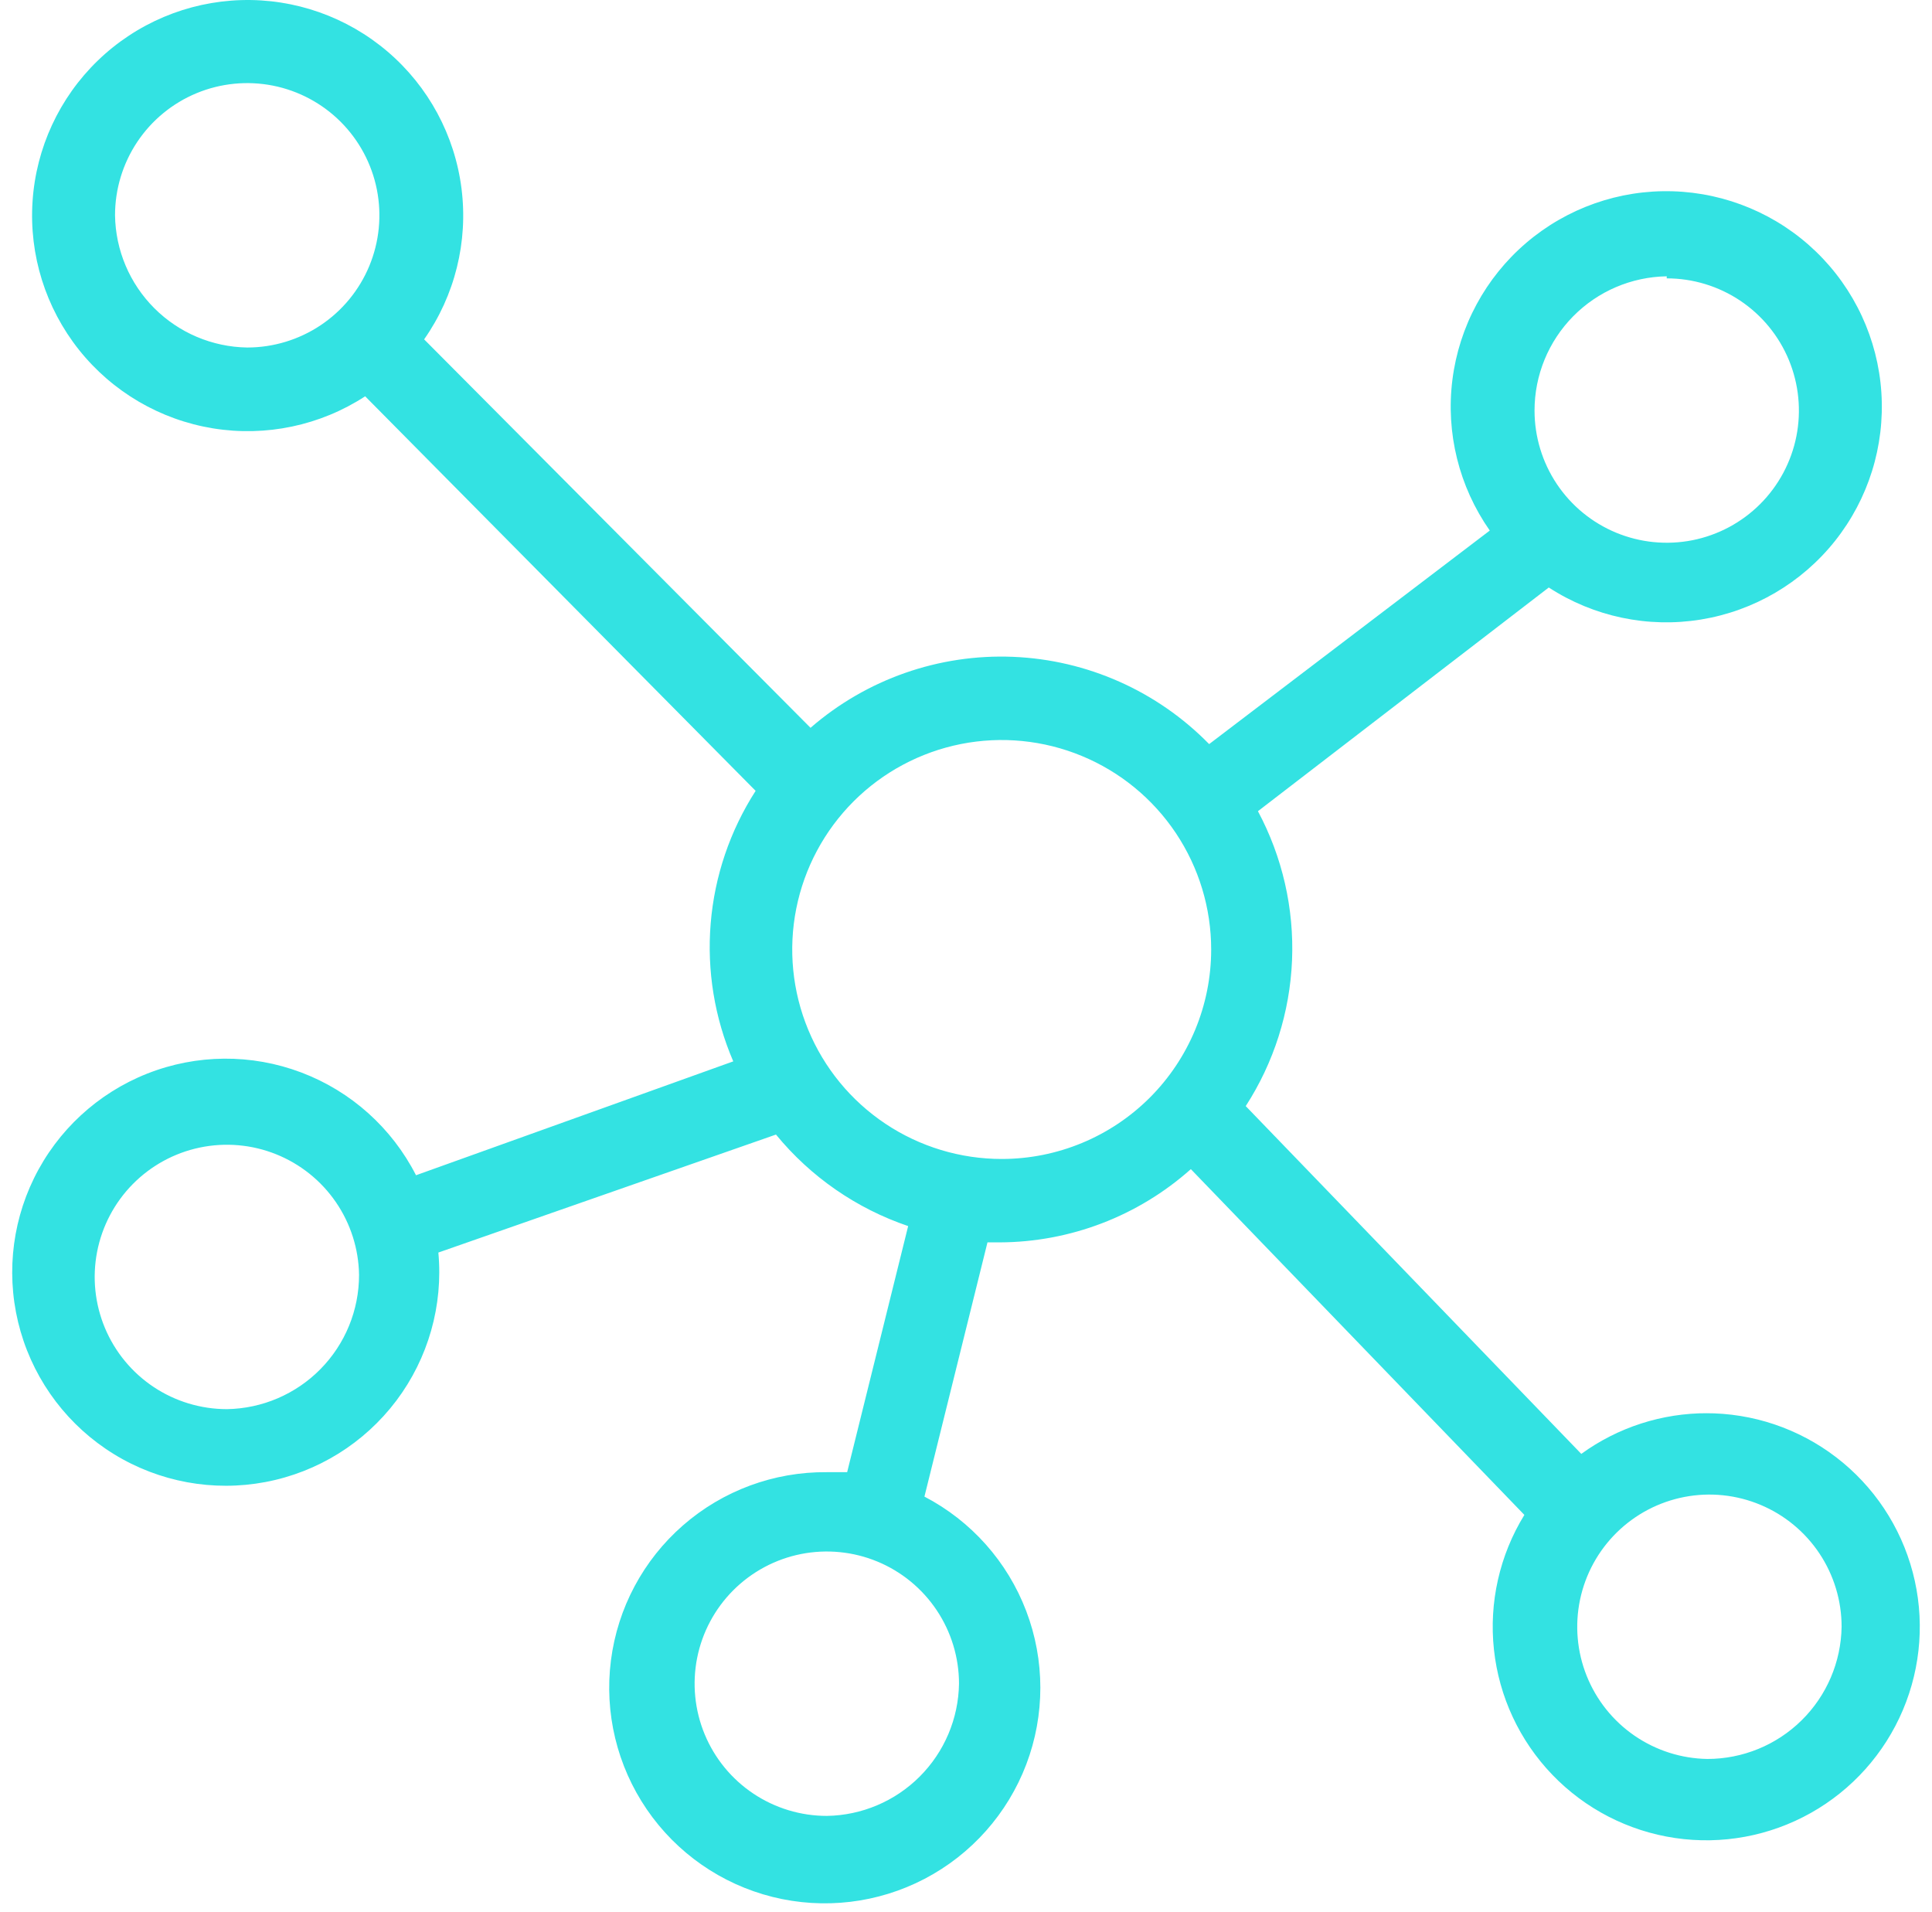 <svg width="95" height="94" viewBox="0 0 95 94" fill="none" xmlns="http://www.w3.org/2000/svg">
<path d="M83.956 69.487C81.729 69.479 79.558 70.179 77.755 71.487L61.255 54.386C62.64 52.243 63.426 49.768 63.532 47.218C63.637 44.669 63.058 42.137 61.855 39.886L76.156 28.887C78.365 30.323 81.031 30.886 83.633 30.463C86.235 30.04 88.586 28.663 90.228 26.601C91.869 24.538 92.683 21.938 92.511 19.308C92.339 16.677 91.193 14.205 89.297 12.374C87.4 10.543 84.89 9.485 82.255 9.405C79.62 9.325 77.05 10.23 75.046 11.943C73.043 13.655 71.749 16.053 71.418 18.669C71.087 21.284 71.742 23.928 73.255 26.087L59.456 36.587C56.906 33.98 53.458 32.445 49.814 32.296C46.171 32.147 42.609 33.396 39.855 35.786L20.855 16.686C22.369 14.528 23.024 11.884 22.693 9.269C22.362 6.653 21.068 4.255 19.065 2.543C17.061 0.83 14.491 -0.075 11.856 0.005C9.221 0.085 6.711 1.143 4.814 2.974C2.918 4.805 1.772 7.277 1.6 9.908C1.428 12.538 2.242 15.138 3.883 17.201C5.525 19.263 7.876 20.64 10.478 21.063C13.08 21.485 15.746 20.924 17.956 19.486L37.156 38.886C35.896 40.844 35.138 43.08 34.946 45.399C34.754 47.718 35.135 50.049 36.056 52.187L20.456 57.786C19.269 55.459 17.258 53.657 14.814 52.733C12.37 51.808 9.669 51.829 7.239 52.789C4.81 53.75 2.825 55.582 1.674 57.928C0.523 60.273 0.288 62.964 1.014 65.474C1.741 67.983 3.377 70.132 5.603 71.5C7.829 72.868 10.485 73.357 13.052 72.871C15.62 72.385 17.913 70.96 19.486 68.873C21.058 66.786 21.796 64.188 21.555 61.587L38.156 55.786C39.86 57.864 42.111 59.422 44.656 60.286L41.656 72.386H40.656C38.06 72.362 35.546 73.291 33.589 74.997C31.633 76.702 30.37 79.067 30.041 81.641C29.712 84.216 30.339 86.822 31.803 88.965C33.267 91.109 35.467 92.64 37.985 93.27C40.503 93.899 43.164 93.583 45.465 92.381C47.765 91.179 49.545 89.174 50.466 86.748C51.387 84.321 51.386 81.641 50.462 79.215C49.539 76.789 47.757 74.786 45.456 73.587L48.556 61.087H49.156C52.623 61.075 55.967 59.794 58.556 57.486L74.956 74.487C73.737 76.468 73.211 78.797 73.46 81.11C73.709 83.422 74.718 85.587 76.33 87.263C77.942 88.94 80.065 90.034 82.366 90.374C84.666 90.714 87.015 90.28 89.043 89.141C91.07 88.002 92.662 86.222 93.569 84.08C94.476 81.938 94.646 79.556 94.052 77.307C93.459 75.058 92.135 73.07 90.29 71.655C88.444 70.239 86.181 69.477 83.856 69.487H83.956ZM81.956 13.687C83.241 13.687 84.498 14.068 85.567 14.782C86.636 15.496 87.469 16.511 87.961 17.699C88.453 18.887 88.581 20.194 88.331 21.455C88.08 22.715 87.461 23.874 86.552 24.783C85.643 25.692 84.484 26.311 83.224 26.562C81.963 26.812 80.656 26.684 79.468 26.192C78.28 25.7 77.265 24.867 76.551 23.798C75.837 22.729 75.456 21.472 75.456 20.186C75.455 18.453 76.137 16.79 77.353 15.555C78.569 14.32 80.222 13.613 81.956 13.586V13.687ZM11.155 69.287C9.874 69.286 8.622 68.908 7.555 68.198C6.488 67.488 5.655 66.478 5.16 65.296C4.666 64.115 4.531 62.813 4.774 61.555C5.017 60.297 5.626 59.139 6.525 58.226C7.424 57.313 8.573 56.686 9.827 56.424C11.082 56.162 12.385 56.276 13.574 56.753C14.764 57.23 15.786 58.047 16.512 59.103C17.238 60.159 17.636 61.405 17.655 62.687C17.656 64.42 16.974 66.084 15.758 67.318C14.542 68.553 12.889 69.26 11.155 69.287ZM40.656 89.287C39.37 89.287 38.113 88.905 37.044 88.191C35.975 87.477 35.142 86.462 34.65 85.274C34.158 84.086 34.03 82.779 34.28 81.518C34.531 80.258 35.15 79.099 36.059 78.19C36.968 77.281 38.127 76.662 39.387 76.411C40.648 76.161 41.955 76.289 43.143 76.781C44.331 77.273 45.346 78.106 46.06 79.175C46.774 80.244 47.156 81.501 47.156 82.787C47.13 84.502 46.437 86.141 45.223 87.354C44.01 88.568 42.371 89.261 40.656 89.287ZM5.656 10.586C5.656 9.301 6.037 8.044 6.751 6.975C7.465 5.906 8.48 5.073 9.668 4.581C10.856 4.089 12.163 3.961 13.424 4.211C14.684 4.462 15.843 5.081 16.752 5.99C17.661 6.899 18.28 8.058 18.531 9.318C18.781 10.579 18.653 11.886 18.161 13.074C17.669 14.262 16.836 15.277 15.767 15.991C14.698 16.705 13.441 17.087 12.155 17.087C10.44 17.061 8.801 16.368 7.588 15.154C6.374 13.941 5.681 12.302 5.656 10.586ZM49.255 56.986C47.218 56.986 45.227 56.383 43.533 55.251C41.839 54.119 40.519 52.51 39.74 50.628C38.96 48.746 38.756 46.675 39.153 44.677C39.551 42.679 40.532 40.844 41.972 39.403C43.413 37.963 45.248 36.982 47.246 36.584C49.244 36.187 51.315 36.391 53.197 37.171C55.079 37.95 56.688 39.27 57.82 40.964C58.951 42.658 59.556 44.649 59.556 46.687C59.556 49.418 58.47 52.038 56.539 53.97C54.607 55.901 51.987 56.986 49.255 56.986ZM83.956 86.487C82.674 86.467 81.428 86.069 80.372 85.343C79.316 84.617 78.499 83.595 78.022 82.406C77.545 81.216 77.431 79.912 77.693 78.658C77.955 77.404 78.582 76.255 79.495 75.356C80.407 74.457 81.566 73.848 82.824 73.605C84.082 73.362 85.384 73.497 86.566 73.992C87.747 74.486 88.757 75.319 89.467 76.386C90.177 77.453 90.555 78.705 90.555 79.987C90.529 81.72 89.822 83.373 88.587 84.589C87.353 85.805 85.689 86.487 83.956 86.487Z" fill="#33E2E2"/>
</svg>
